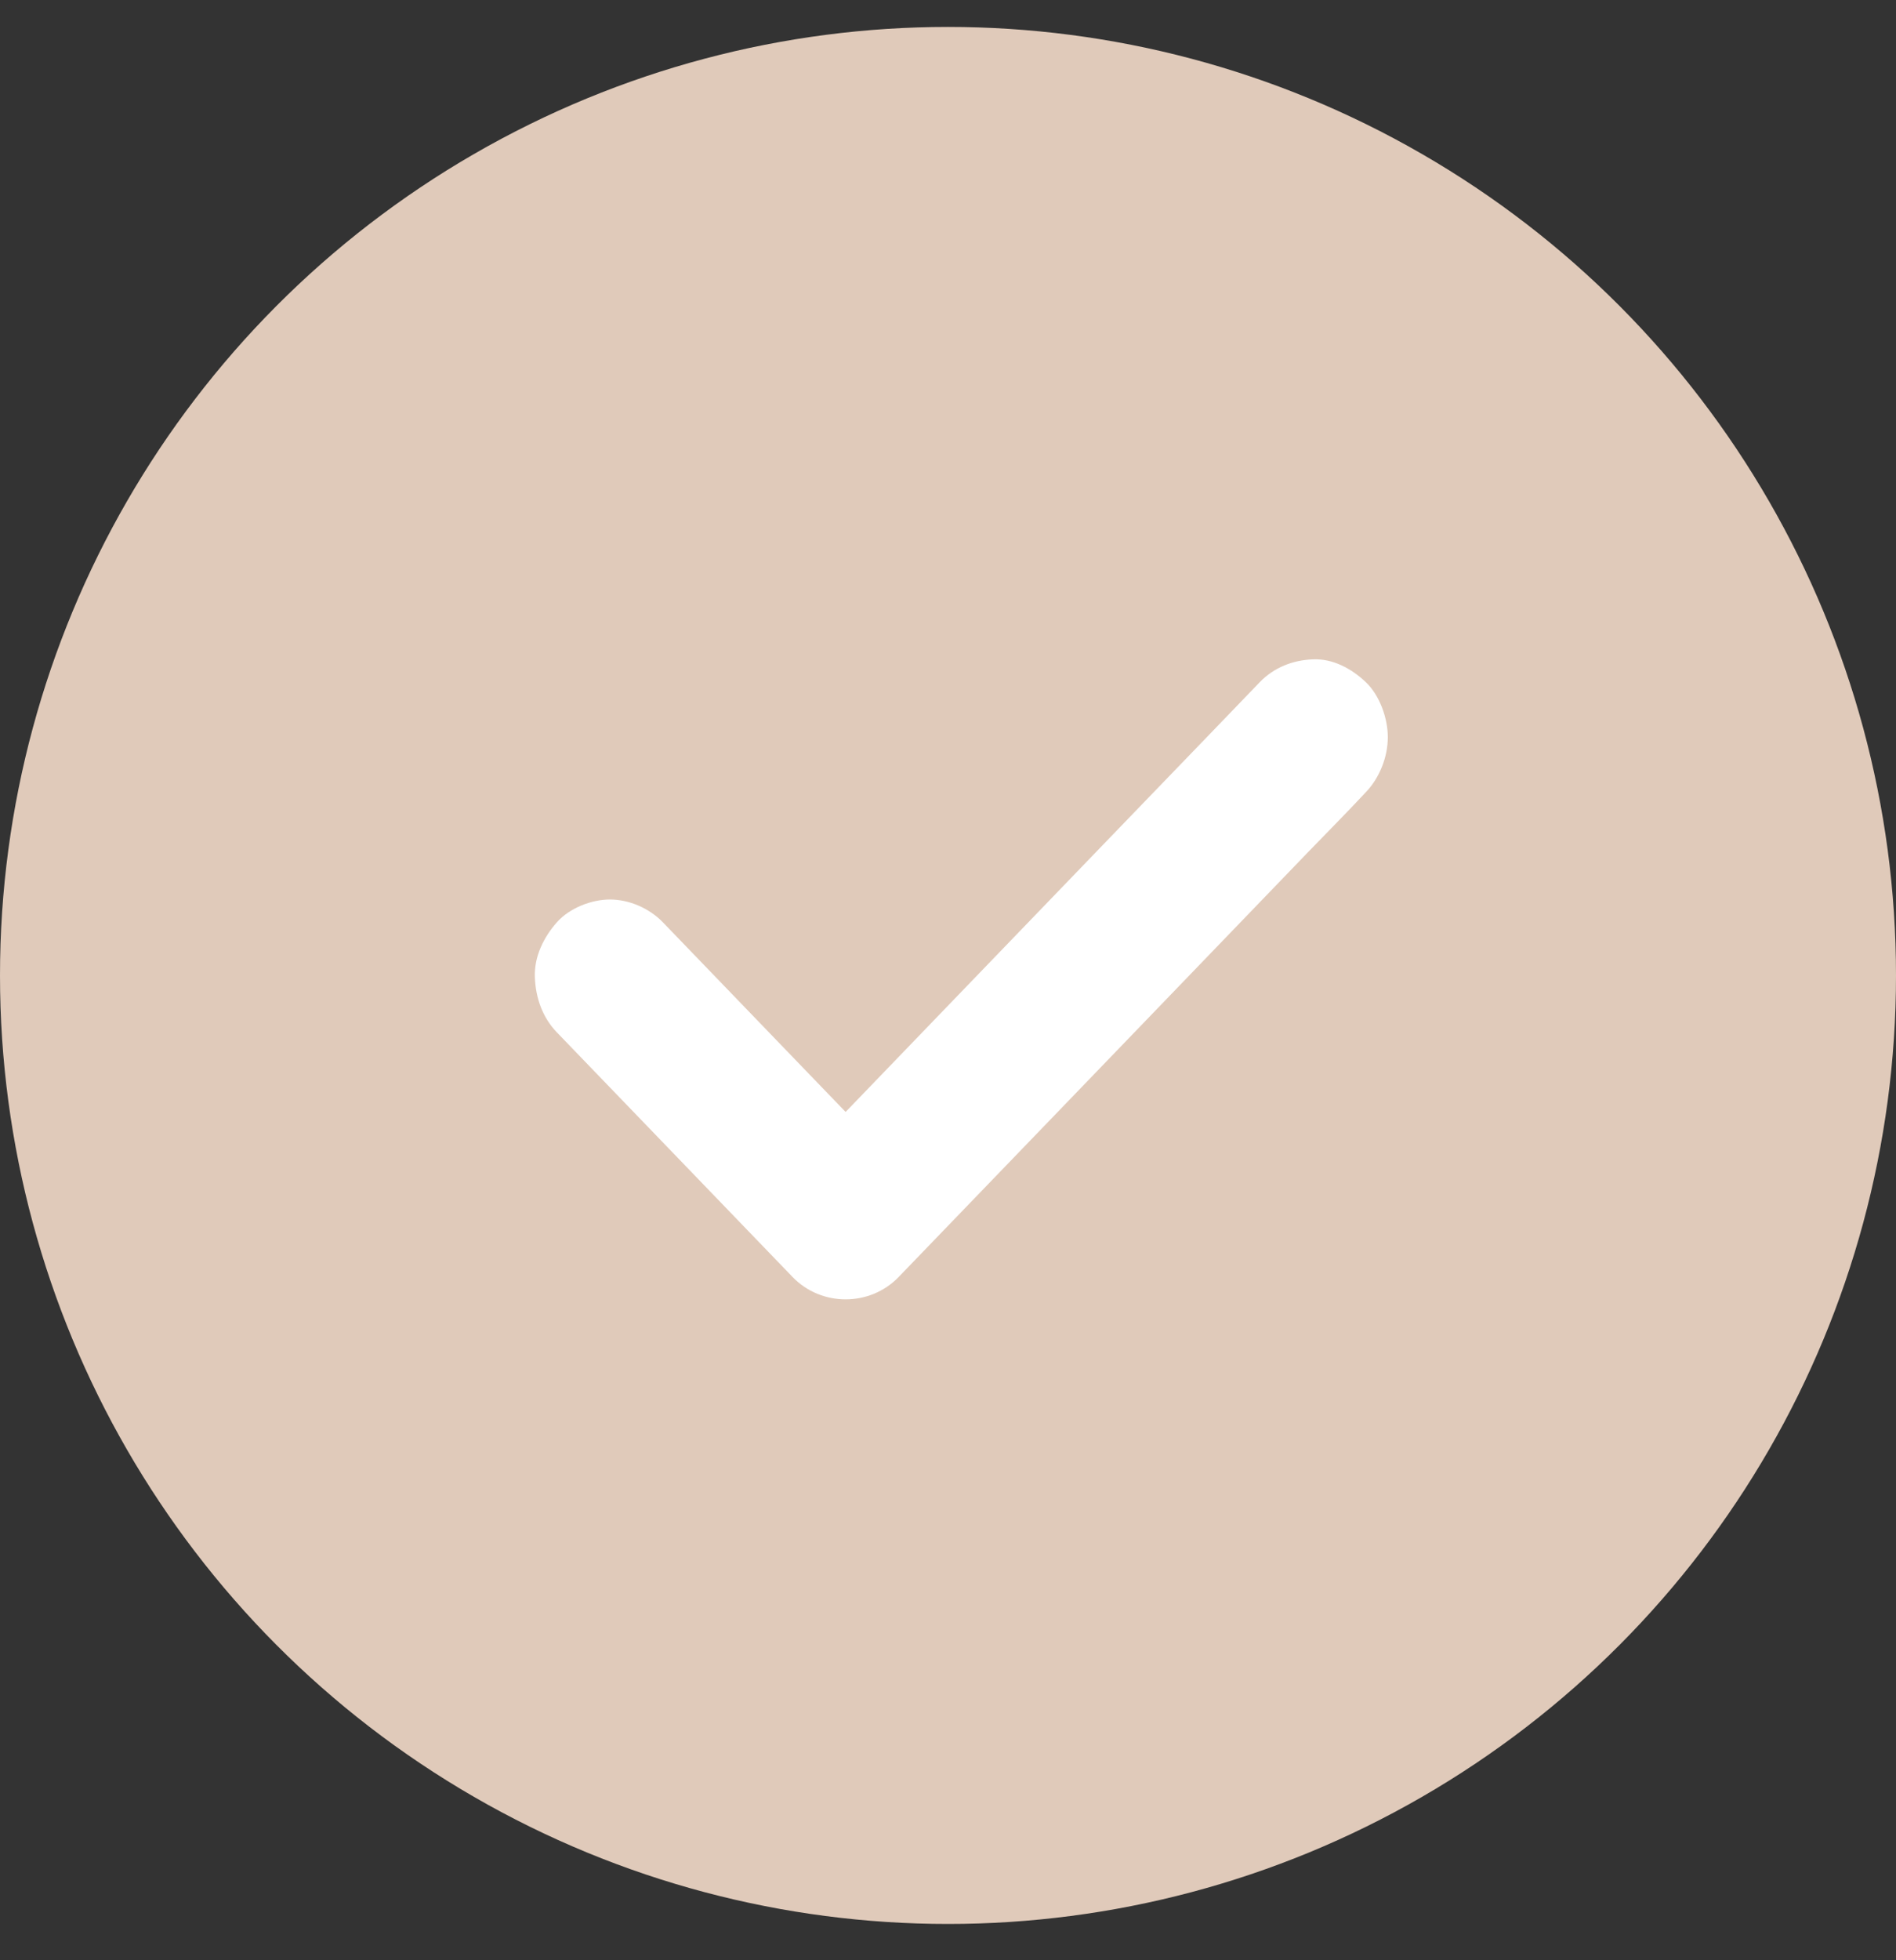 <?xml version="1.0" encoding="UTF-8"?> <svg xmlns="http://www.w3.org/2000/svg" width="30" height="31" viewBox="0 0 30 31" fill="none"><rect x="0" y="0" width="30" height="31" fill="#333333" stroke="none"/><circle cx="15" cy="15.426" r="15" fill="#E0CABA"></circle><path d="M8.811 16.326C9.23 16.761 9.652 17.199 10.072 17.634C10.742 18.329 11.412 19.024 12.082 19.719C12.235 19.878 12.388 20.037 12.541 20.195C12.995 20.666 13.765 20.666 14.219 20.195C14.464 19.941 14.707 19.689 14.952 19.435C15.541 18.825 16.126 18.217 16.715 17.607C17.429 16.865 18.142 16.127 18.857 15.385C19.471 14.747 20.086 14.11 20.701 13.472C20.999 13.163 21.305 12.857 21.598 12.542C21.603 12.536 21.605 12.534 21.611 12.528C21.827 12.304 21.959 11.973 21.959 11.658C21.959 11.357 21.83 10.996 21.611 10.788C21.384 10.572 21.088 10.413 20.772 10.427C20.458 10.44 20.16 10.553 19.933 10.788C19.688 11.042 19.445 11.294 19.2 11.549C18.611 12.159 18.026 12.766 17.437 13.376C16.722 14.118 16.01 14.857 15.295 15.598C14.681 16.236 14.066 16.873 13.451 17.511C13.153 17.82 12.847 18.127 12.554 18.442C12.549 18.447 12.546 18.45 12.541 18.455C13.1 18.455 13.66 18.455 14.219 18.455C13.8 18.02 13.377 17.582 12.958 17.147C12.288 16.452 11.618 15.757 10.948 15.062C10.795 14.903 10.642 14.745 10.489 14.586C10.272 14.361 9.953 14.225 9.65 14.225C9.36 14.225 9.011 14.359 8.811 14.586C8.603 14.821 8.45 15.128 8.463 15.456C8.476 15.782 8.584 16.091 8.811 16.326Z" fill="white"></path></svg> 